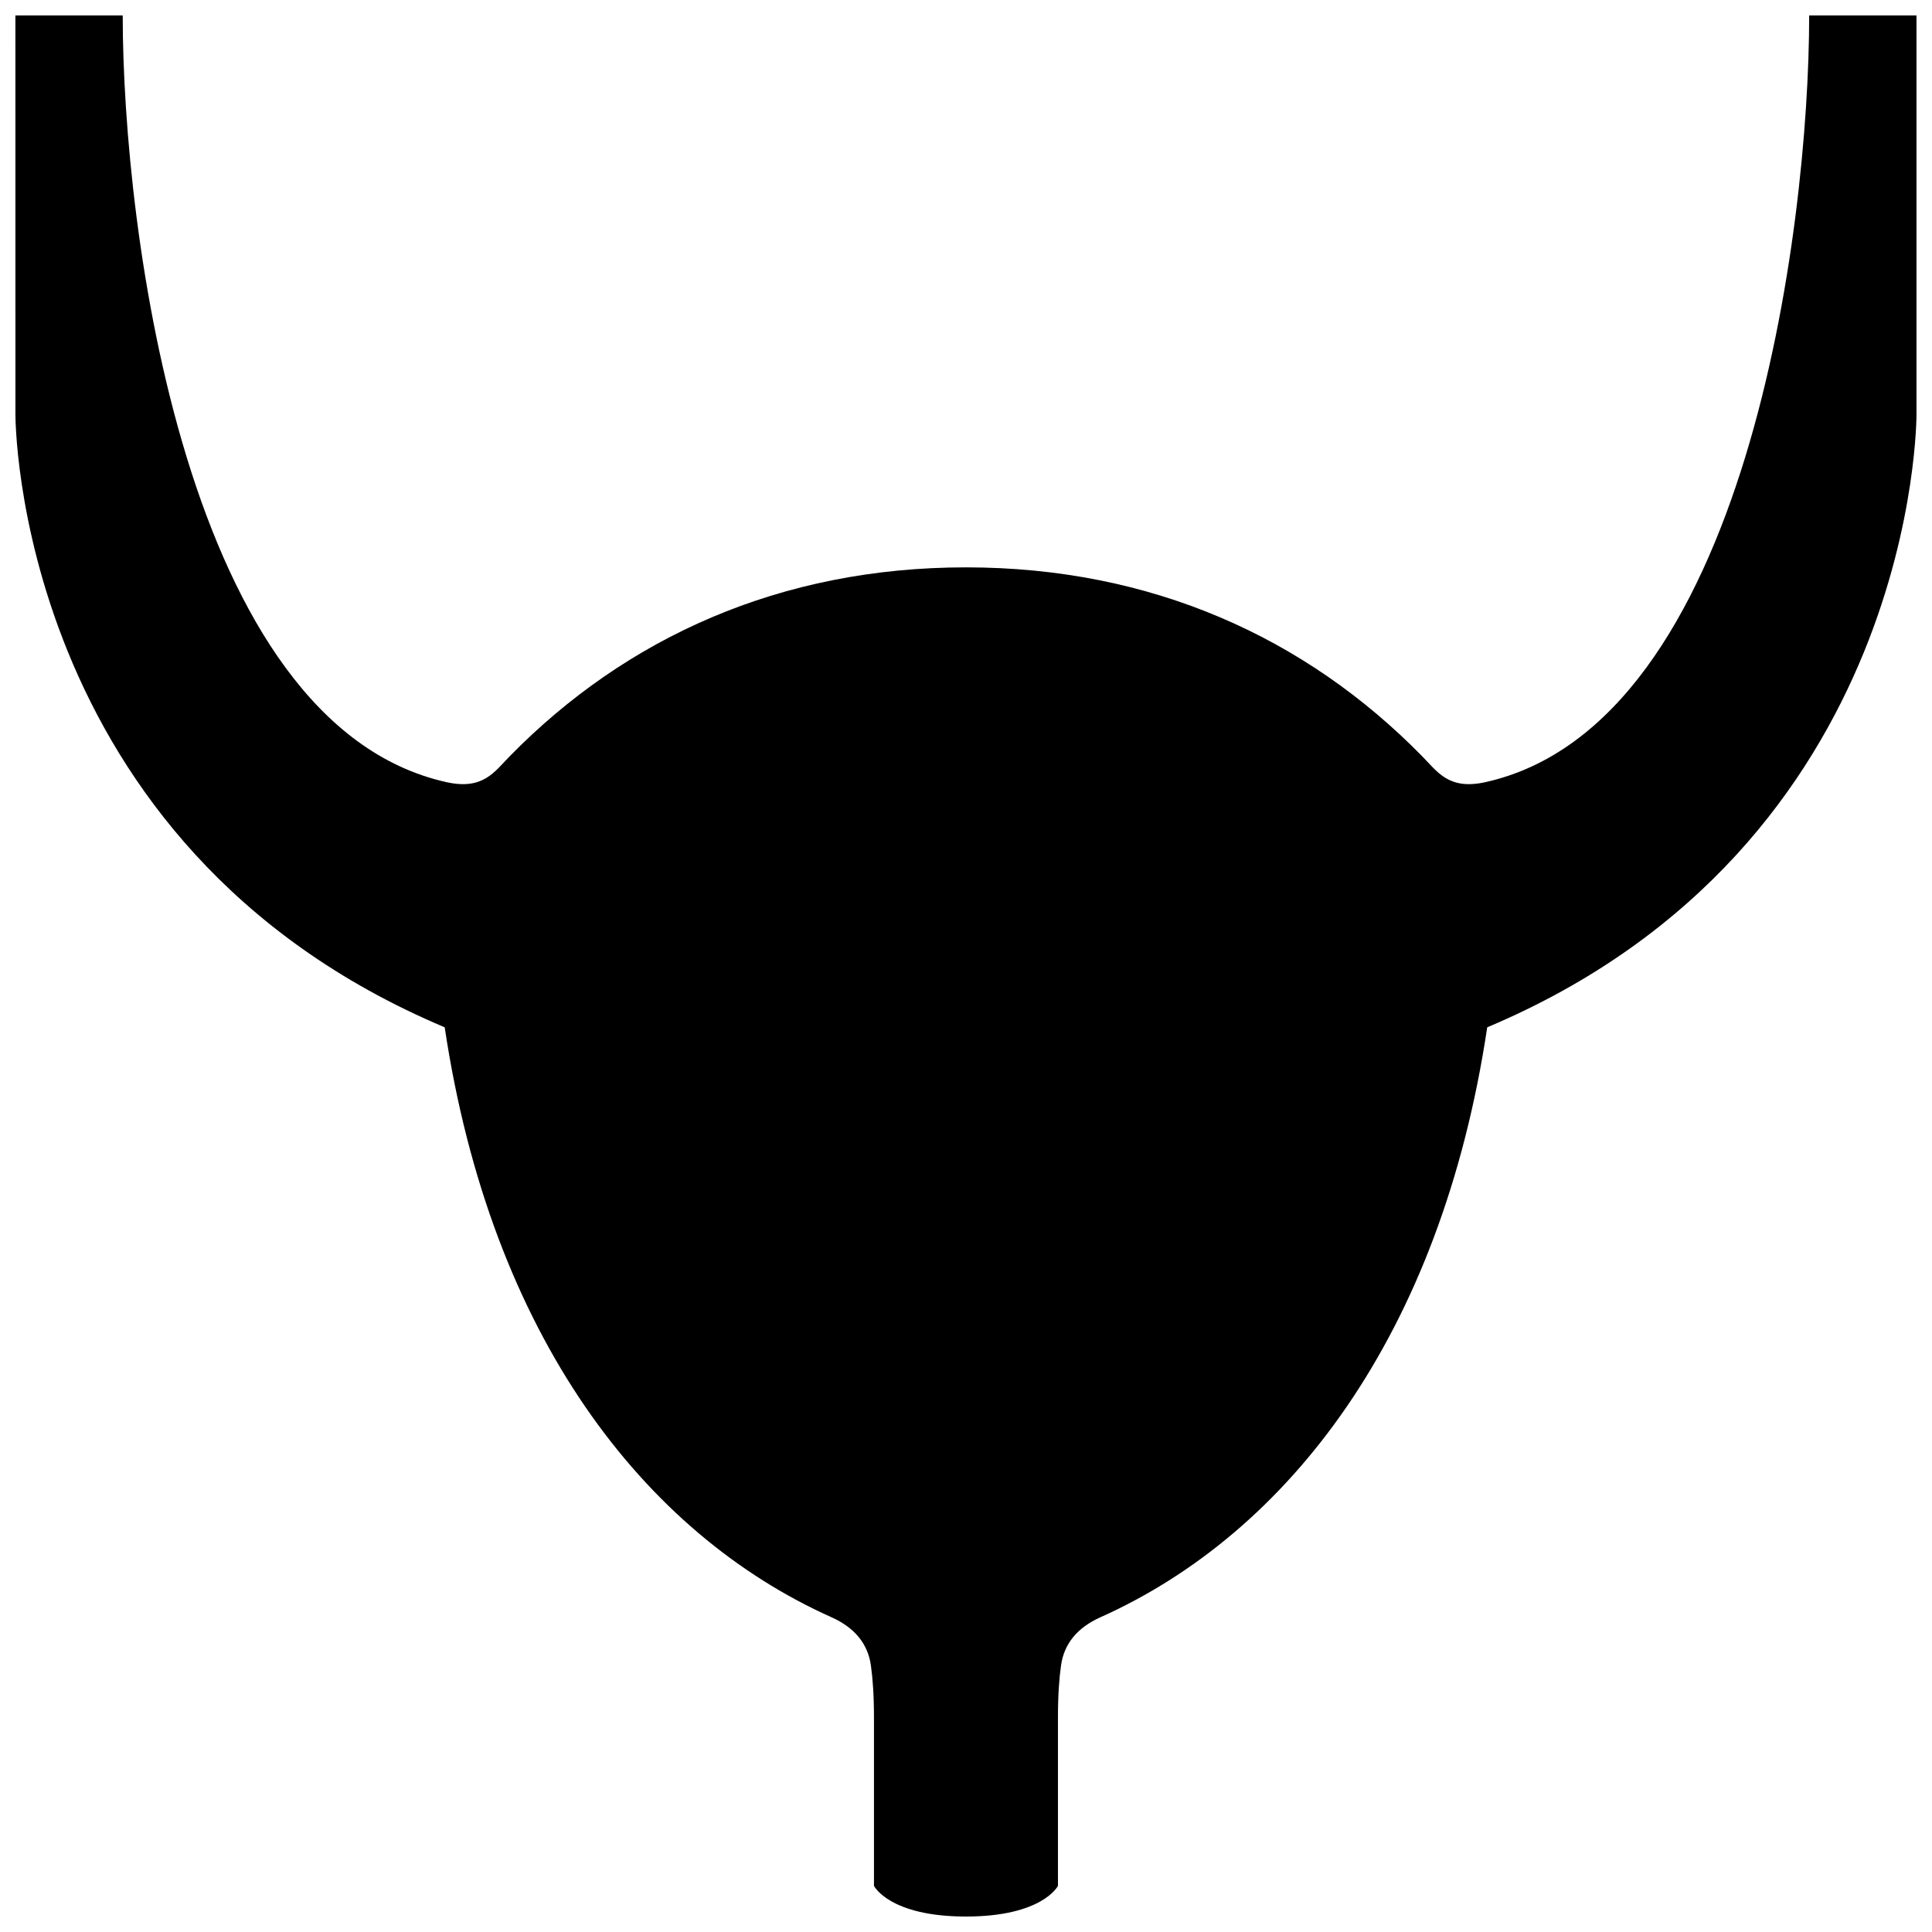 <?xml version="1.0" encoding="UTF-8"?>
<!-- Uploaded to: ICON Repo, www.iconrepo.com, Generator: ICON Repo Mixer Tools -->
<svg width="800px" height="800px" version="1.1" viewBox="144 144 512 512" xmlns="http://www.w3.org/2000/svg">
 <defs>
  <clipPath id="a">
   <path d="m148.09 148.09h503.81v503.81h-503.81z"/>
  </clipPath>
 </defs>
 <g clip-path="url(#a)">
  <path d="m148.09 253.73s-0.684 114.27 113.76 162.52c12.262 81.75 52.746 134.05 102.5 156.34 6.016 2.699 9.633 6.91 10.449 12.777 0.48 3.414 0.812 7.887 0.812 13.719v44.691s4.062 8.125 24.379 8.125 24.379-8.125 24.379-8.125v-44.691c0-5.832 0.332-10.305 0.812-13.719 0.82-5.863 4.434-10.082 10.449-12.777 49.758-22.293 90.242-74.59 102.5-156.34 114.45-48.246 113.76-162.52 113.76-162.52v-105.64h-28.441c0 56.715-16.625 187.76-85.762 203.18-9.719 2.164-12.676-2.652-16.832-6.891-30.805-31.402-71.656-50.023-120.87-50.023s-90.062 18.621-120.87 50.023c-4.156 4.238-7.113 9.055-16.832 6.891-69.137-15.418-85.762-146.46-85.762-203.18h-28.441z"/>
 </g>
</svg>